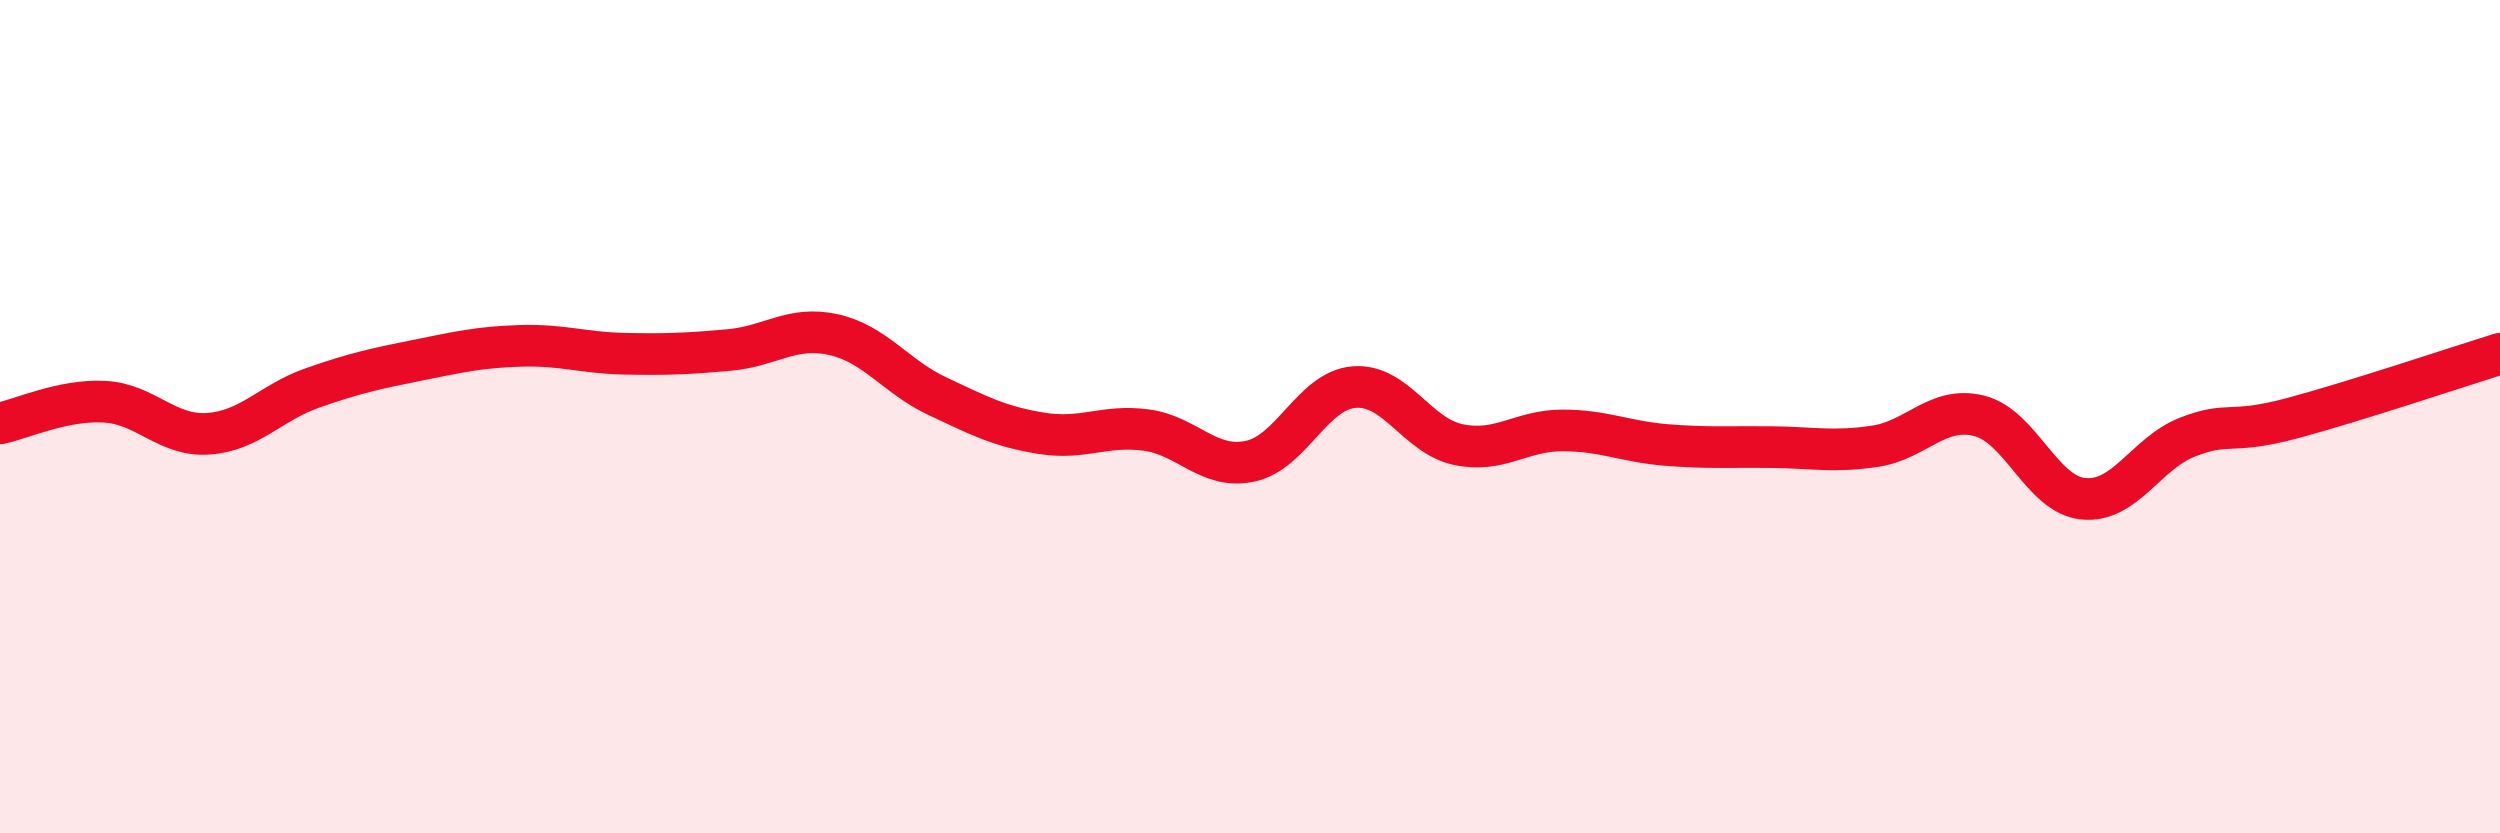 
    <svg width="60" height="20" viewBox="0 0 60 20" xmlns="http://www.w3.org/2000/svg">
      <path
        d="M 0,10.16 C 0.5,10.06 1.5,9.59 2.5,9.64 C 3.5,9.69 4,10.48 5,10.41 C 6,10.34 6.5,9.66 7.5,9.31 C 8.5,8.96 9,8.85 10,8.65 C 11,8.45 11.5,8.33 12.5,8.3 C 13.5,8.27 14,8.47 15,8.49 C 16,8.51 16.5,8.49 17.5,8.4 C 18.5,8.31 19,7.81 20,8.03 C 21,8.25 21.5,9.04 22.5,9.51 C 23.5,9.98 24,10.24 25,10.4 C 26,10.56 26.5,10.19 27.5,10.32 C 28.5,10.45 29,11.28 30,11.07 C 31,10.86 31.5,9.37 32.5,9.29 C 33.5,9.21 34,10.46 35,10.67 C 36,10.88 36.5,10.33 37.5,10.33 C 38.5,10.33 39,10.6 40,10.68 C 41,10.76 41.5,10.72 42.5,10.73 C 43.5,10.74 44,10.86 45,10.71 C 46,10.56 46.5,9.73 47.5,9.98 C 48.5,10.23 49,11.87 50,11.97 C 51,12.07 51.5,10.88 52.5,10.49 C 53.5,10.1 53.5,10.44 55,10.04 C 56.5,9.64 59,8.8 60,8.49L60 20L0 20Z"
        fill="#EB0A25"
        opacity="0.1"
        stroke-linecap="round"
        stroke-linejoin="round"
      />
      <path
        d="M 0,10.16 C 0.5,10.06 1.5,9.59 2.5,9.64 C 3.5,9.69 4,10.48 5,10.41 C 6,10.34 6.5,9.66 7.5,9.31 C 8.5,8.96 9,8.85 10,8.65 C 11,8.45 11.5,8.33 12.5,8.3 C 13.5,8.27 14,8.47 15,8.49 C 16,8.51 16.5,8.49 17.5,8.4 C 18.5,8.31 19,7.81 20,8.03 C 21,8.25 21.5,9.04 22.5,9.51 C 23.5,9.98 24,10.24 25,10.4 C 26,10.56 26.5,10.19 27.5,10.32 C 28.5,10.45 29,11.28 30,11.07 C 31,10.86 31.5,9.37 32.5,9.29 C 33.5,9.21 34,10.46 35,10.67 C 36,10.88 36.5,10.33 37.5,10.33 C 38.5,10.33 39,10.6 40,10.68 C 41,10.76 41.5,10.72 42.5,10.73 C 43.5,10.74 44,10.86 45,10.71 C 46,10.56 46.5,9.73 47.5,9.98 C 48.5,10.23 49,11.87 50,11.97 C 51,12.07 51.5,10.88 52.5,10.49 C 53.5,10.1 53.5,10.44 55,10.04 C 56.5,9.64 59,8.8 60,8.49"
        stroke="#EB0A25"
        stroke-width="1"
        fill="none"
        stroke-linecap="round"
        stroke-linejoin="round"
      />
    </svg>
  